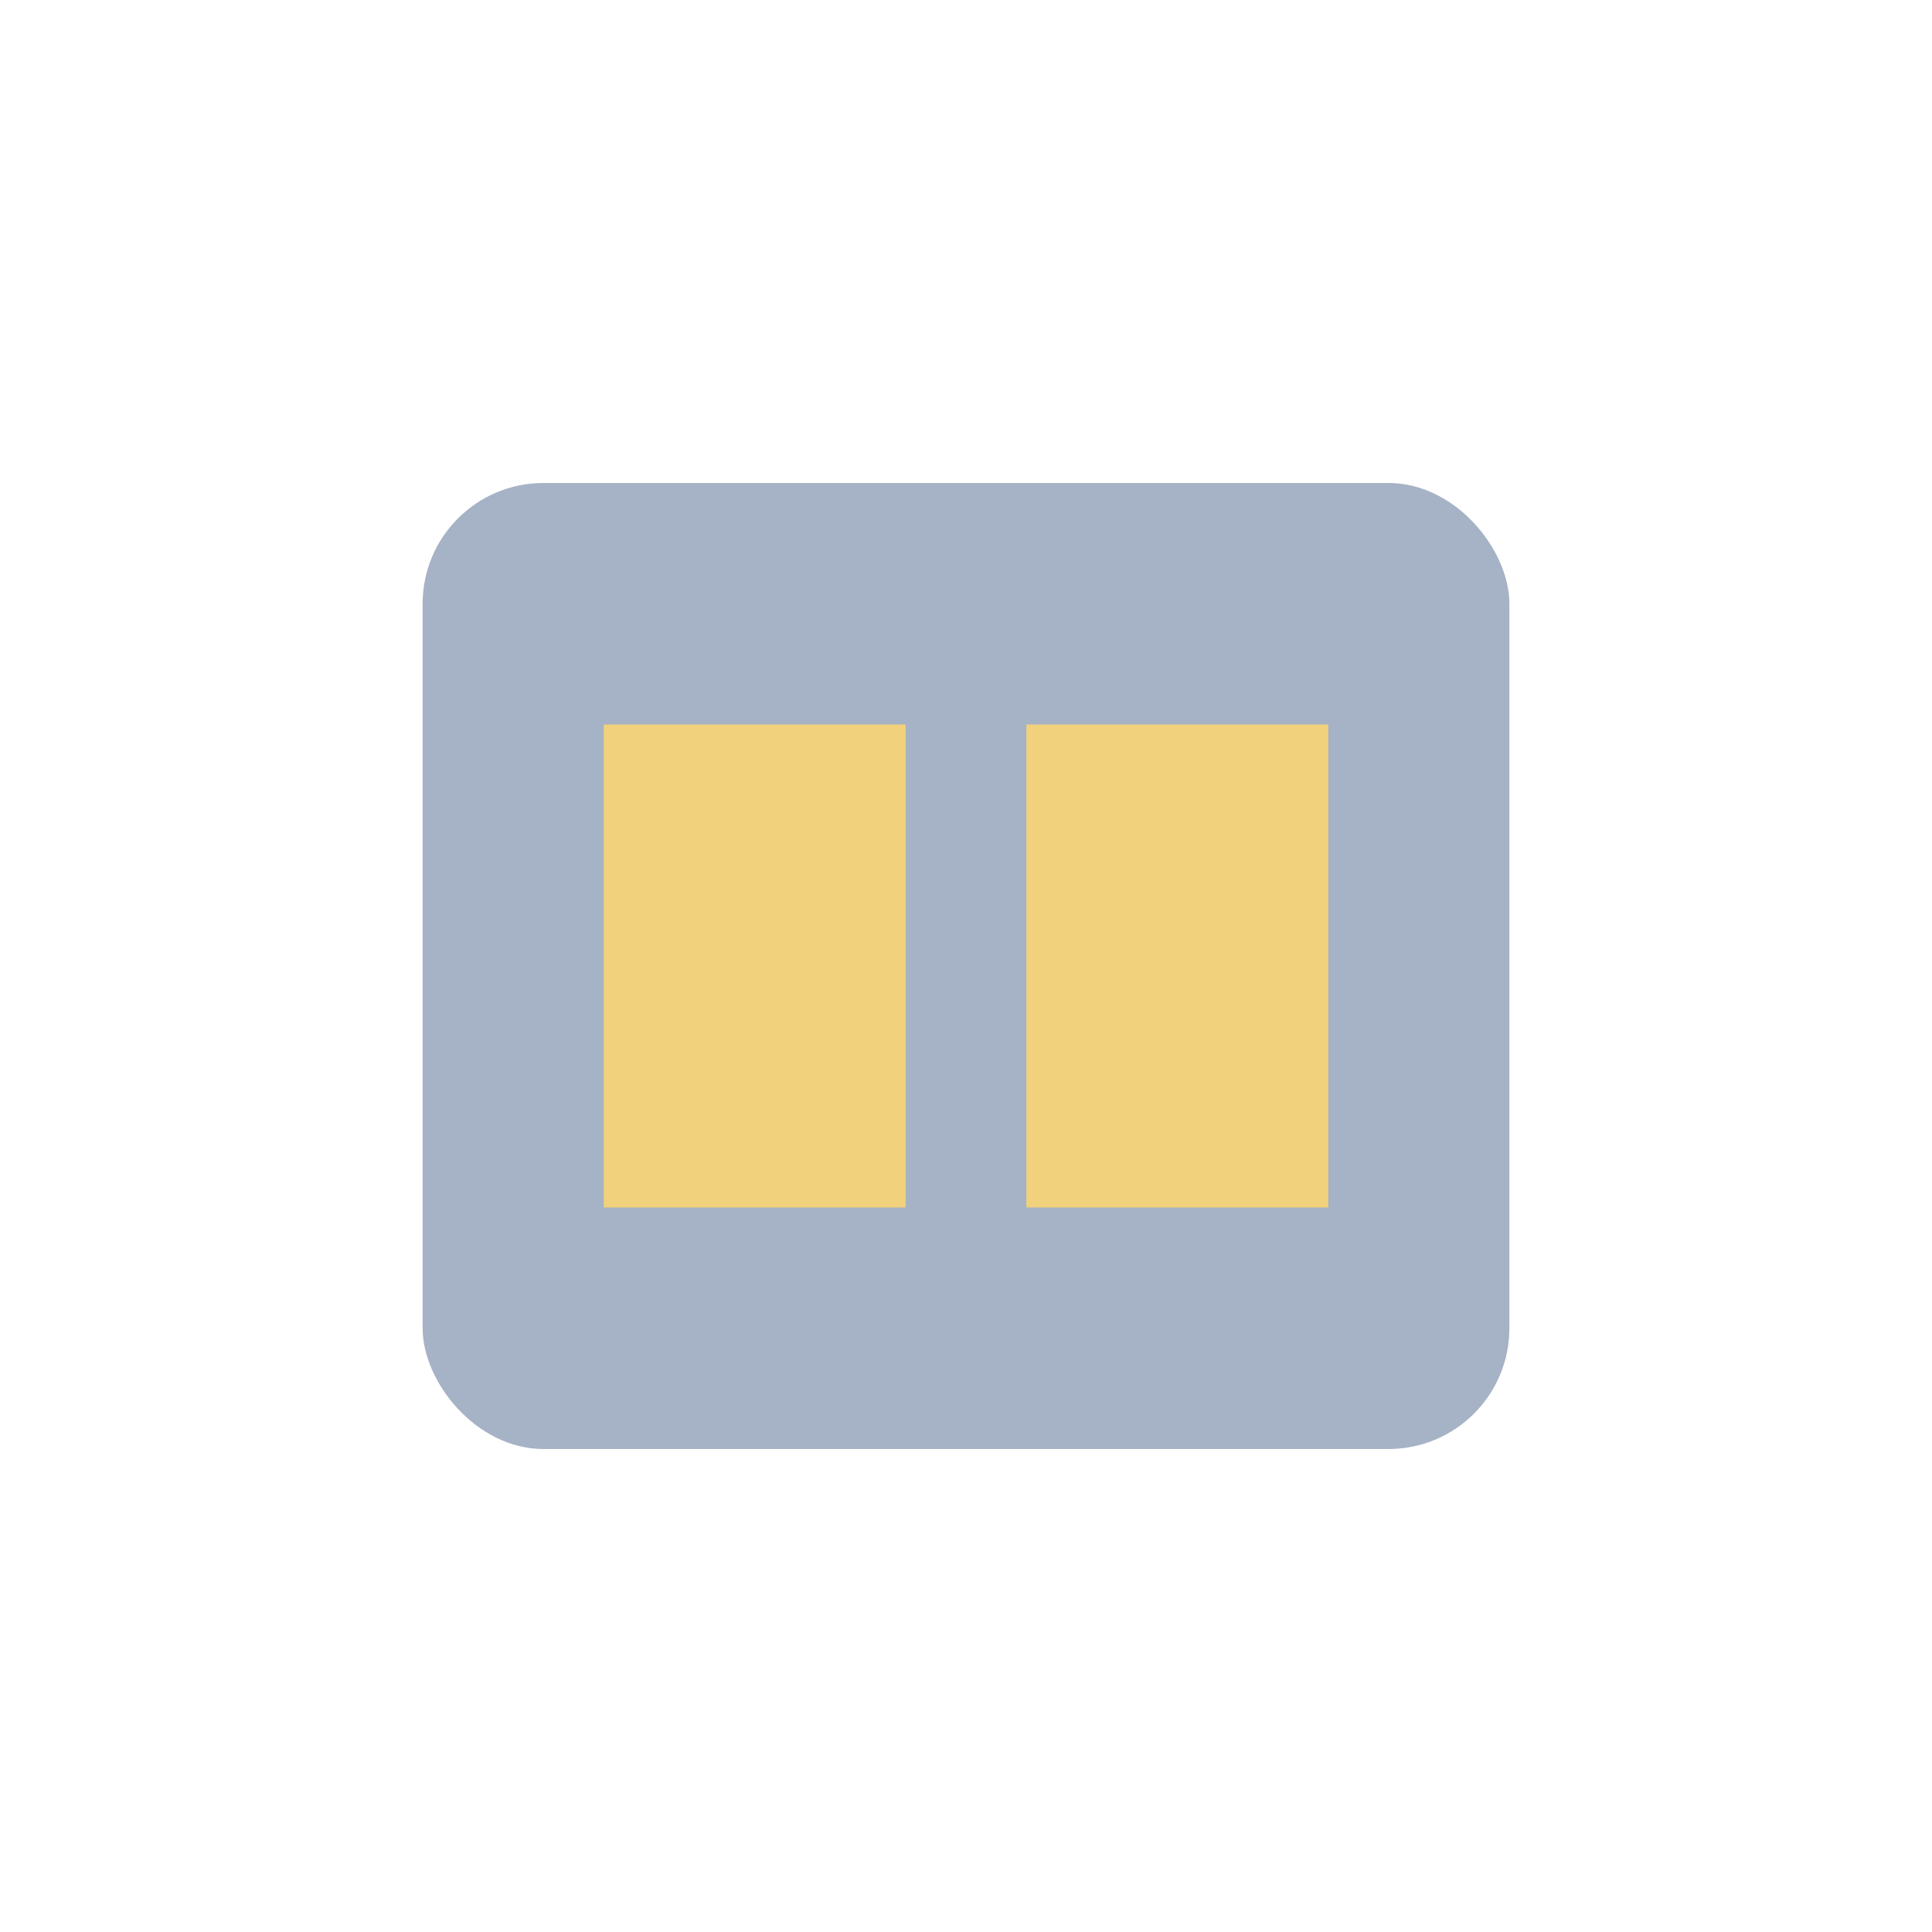 <?xml version="1.0" encoding="UTF-8"?>
<svg xmlns="http://www.w3.org/2000/svg" width="32" height="32" viewBox="0 0 32 32"><rect x="7" y="8" width="18" height="16" rx="2" fill="#A6B2C5"/><rect x="10" y="12" width="5" height="8" fill="#F2D17C"/><rect x="17" y="12" width="5" height="8" fill="#F2D17C"/></svg>